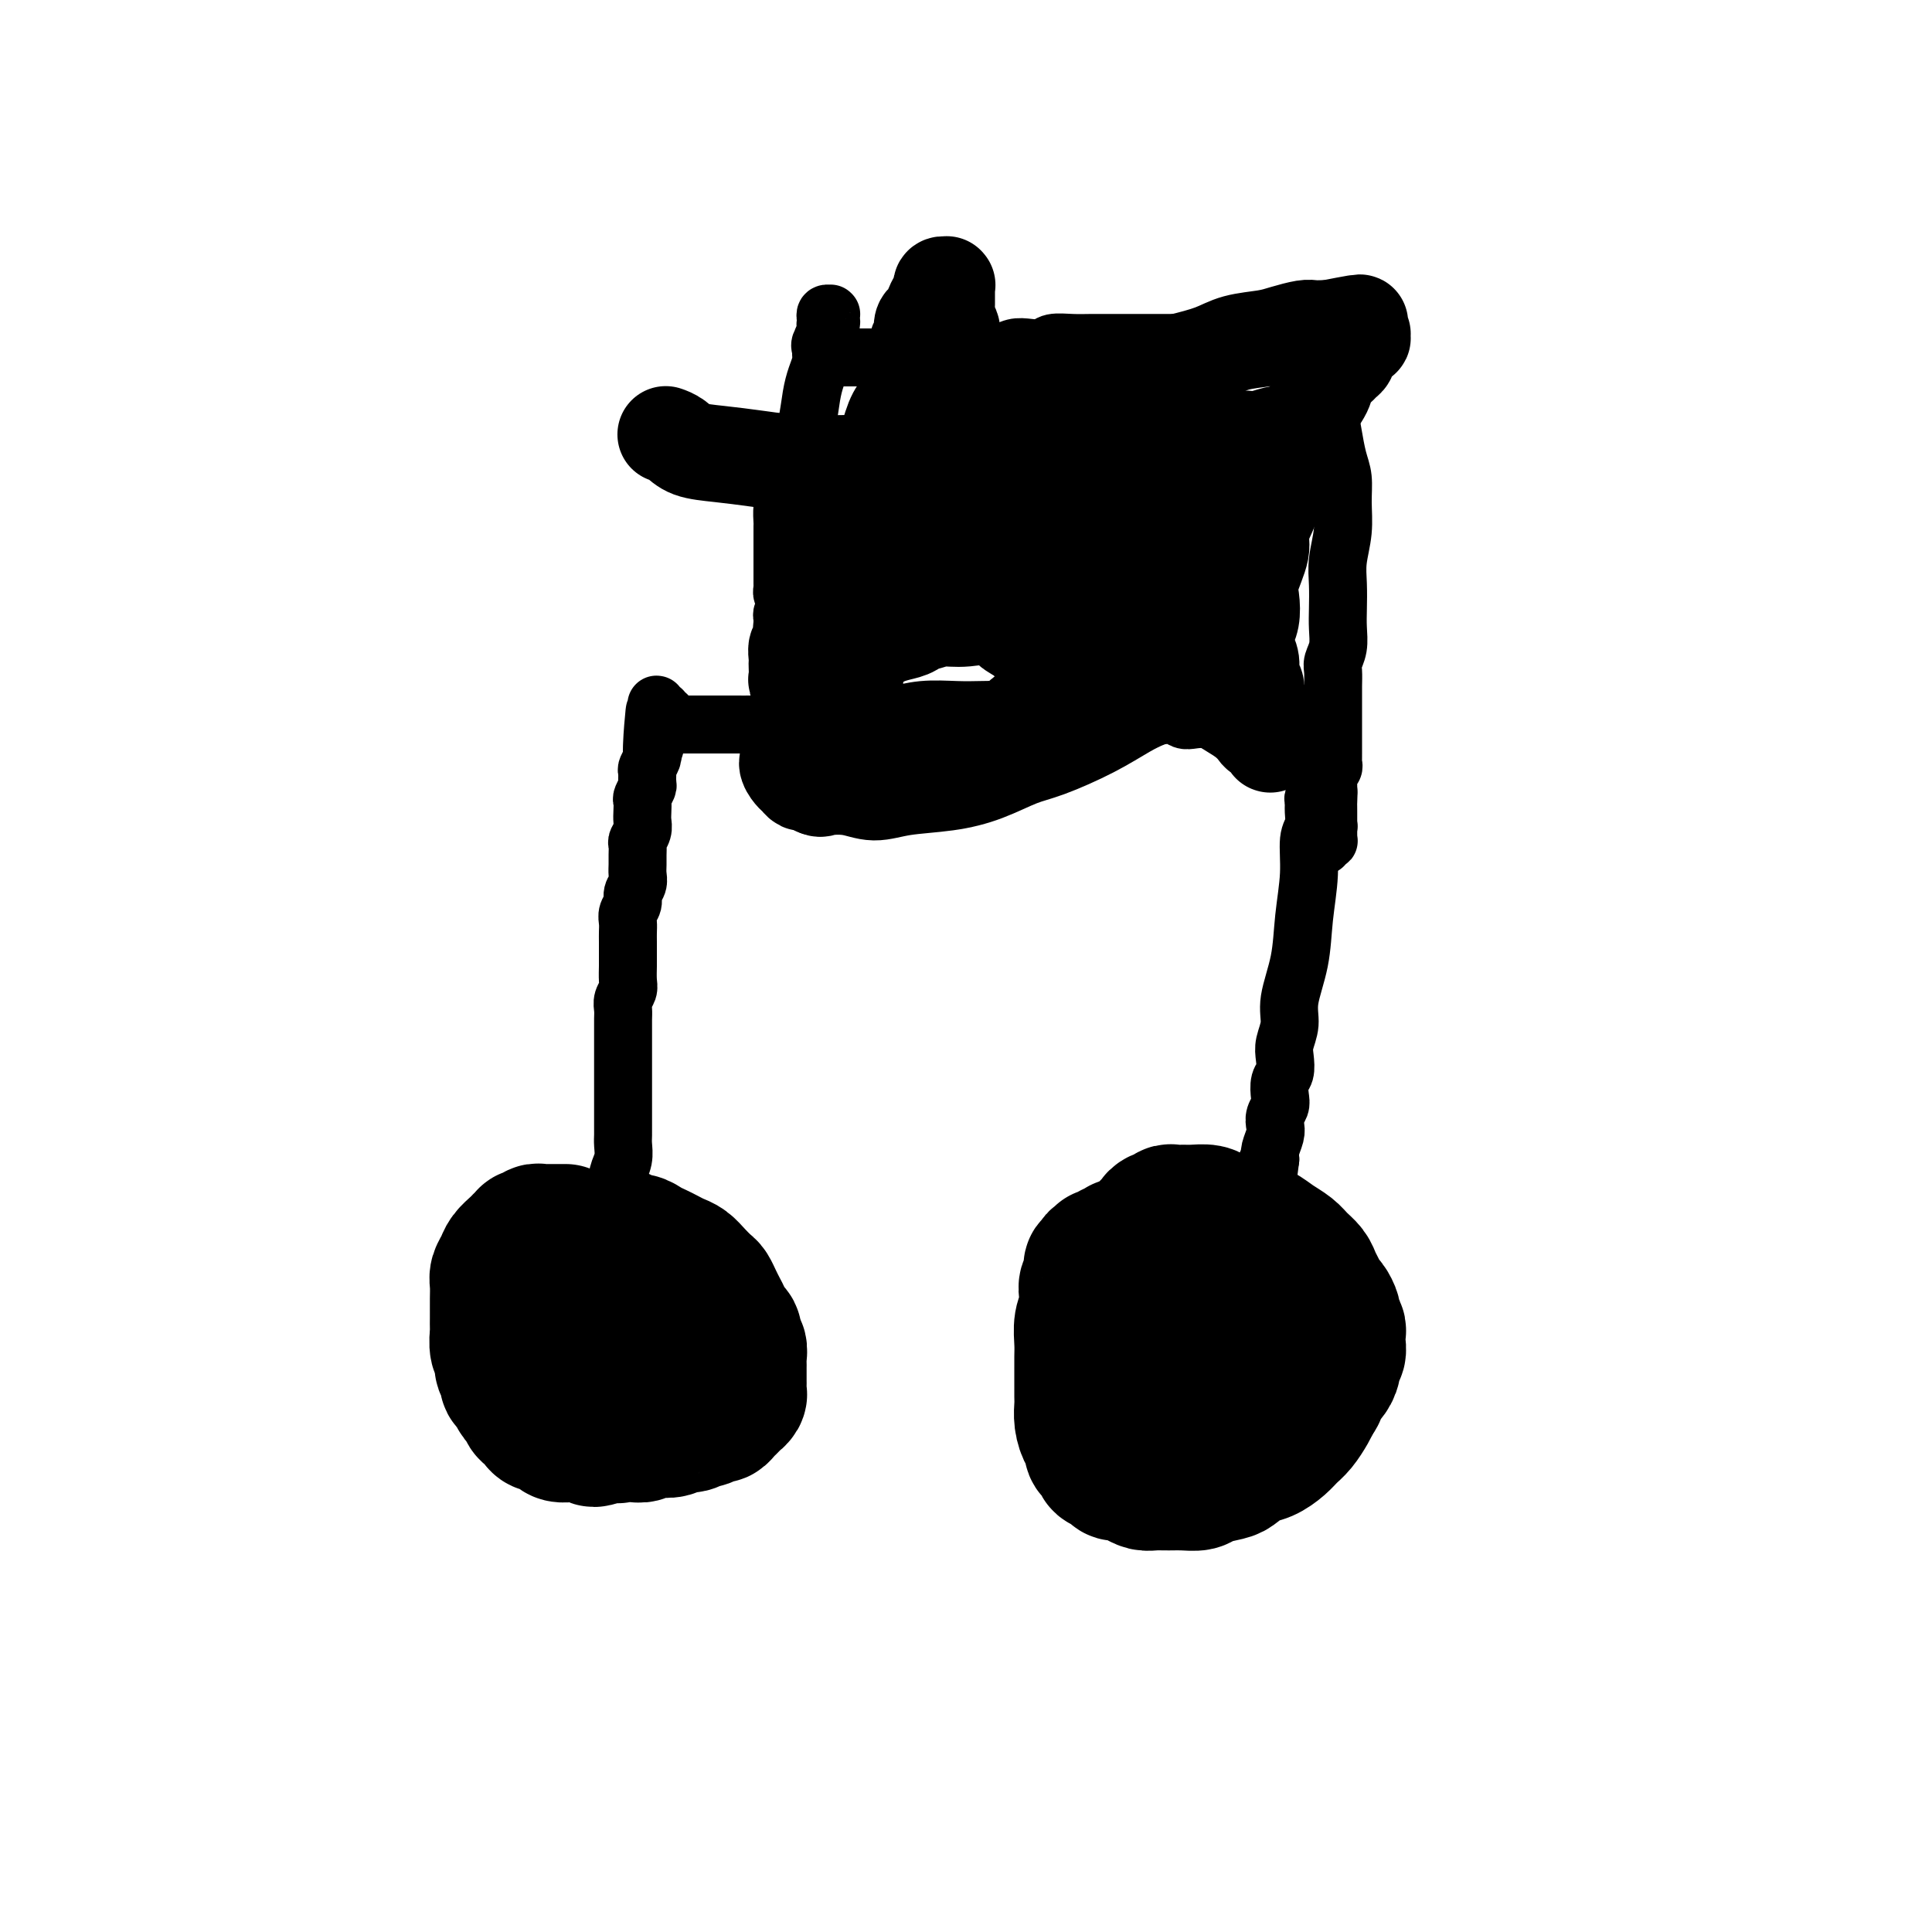 <svg viewBox='0 0 400 400' version='1.1' xmlns='http://www.w3.org/2000/svg' xmlns:xlink='http://www.w3.org/1999/xlink'><g fill='none' stroke='#000000' stroke-width='6' stroke-linecap='round' stroke-linejoin='round'><path d='M104,268c0.008,0.000 0.016,0.000 0,0c-0.016,-0.000 -0.057,-0.000 0,0c0.057,0.000 0.211,0.000 0,0c-0.211,-0.000 -0.788,-0.000 -1,0c-0.212,0.000 -0.061,0.000 0,0c0.061,-0.000 0.030,-0.000 0,0c-0.030,0.000 -0.061,0.000 0,0c0.061,-0.000 0.212,-0.000 0,0c-0.212,0.000 -0.788,0.000 -1,0c-0.212,-0.000 -0.061,-0.000 0,0c0.061,0.000 0.030,0.000 0,0c-0.030,-0.000 -0.061,-0.000 0,0c0.061,0.000 0.212,0.000 0,0c-0.212,-0.000 -0.788,-0.001 -1,0c-0.212,0.001 -0.061,0.004 0,0c0.061,-0.004 0.030,-0.015 0,0c-0.030,0.015 -0.061,0.057 0,0c0.061,-0.057 0.214,-0.212 0,0c-0.214,0.212 -0.793,0.793 -1,1c-0.207,0.207 -0.041,0.041 0,0c0.041,-0.041 -0.041,0.042 0,0c0.041,-0.042 0.207,-0.208 0,0c-0.207,0.208 -0.786,0.792 -1,1c-0.214,0.208 -0.061,0.041 0,0c0.061,-0.041 0.030,0.046 0,0c-0.030,-0.046 -0.061,-0.224 0,0c0.061,0.224 0.212,0.848 0,1c-0.212,0.152 -0.789,-0.170 -1,0c-0.211,0.170 -0.057,0.833 0,1c0.057,0.167 0.015,-0.162 0,0c-0.015,0.162 -0.004,0.816 0,1c0.004,0.184 0.000,-0.102 0,0c-0.000,0.102 0.003,0.593 0,1c-0.003,0.407 -0.012,0.732 0,1c0.012,0.268 0.043,0.481 0,1c-0.043,0.519 -0.162,1.345 0,2c0.162,0.655 0.606,1.138 1,2c0.394,0.862 0.740,2.103 1,3c0.260,0.897 0.436,1.449 1,2c0.564,0.551 1.516,1.102 2,2c0.484,0.898 0.500,2.142 1,3c0.500,0.858 1.485,1.329 2,2c0.515,0.671 0.561,1.542 1,2c0.439,0.458 1.272,0.504 2,1c0.728,0.496 1.349,1.442 2,2c0.651,0.558 1.330,0.728 2,1c0.670,0.272 1.331,0.646 2,1c0.669,0.354 1.345,0.687 2,1c0.655,0.313 1.289,0.606 2,1c0.711,0.394 1.500,0.890 2,1c0.500,0.110 0.710,-0.167 1,0c0.290,0.167 0.659,0.777 1,1c0.341,0.223 0.655,0.060 1,0c0.345,-0.060 0.722,-0.016 1,0c0.278,0.016 0.456,0.004 1,0c0.544,-0.004 1.455,-0.001 2,0c0.545,0.001 0.724,0.000 1,0c0.276,-0.000 0.650,-0.000 1,0c0.350,0.000 0.675,0.000 1,0'/><path d='M131,303c1.974,0.065 0.910,-0.771 1,-1c0.090,-0.229 1.333,0.150 2,0c0.667,-0.150 0.756,-0.827 1,-1c0.244,-0.173 0.643,0.160 1,0c0.357,-0.160 0.672,-0.812 1,-1c0.328,-0.188 0.669,0.089 1,0c0.331,-0.089 0.652,-0.545 1,-1c0.348,-0.455 0.723,-0.909 1,-1c0.277,-0.091 0.456,0.182 1,0c0.544,-0.182 1.451,-0.819 2,-1c0.549,-0.181 0.738,0.092 1,0c0.262,-0.092 0.596,-0.551 1,-1c0.404,-0.449 0.878,-0.890 1,-1c0.122,-0.110 -0.107,0.111 0,0c0.107,-0.111 0.551,-0.556 1,-1c0.449,-0.444 0.904,-0.889 1,-1c0.096,-0.111 -0.166,0.111 0,0c0.166,-0.111 0.762,-0.556 1,-1c0.238,-0.444 0.120,-0.889 0,-1c-0.120,-0.111 -0.242,0.111 0,0c0.242,-0.111 0.850,-0.554 1,-1c0.150,-0.446 -0.156,-0.894 0,-1c0.156,-0.106 0.774,0.130 1,0c0.226,-0.130 0.060,-0.627 0,-1c-0.060,-0.373 -0.012,-0.621 0,-1c0.012,-0.379 -0.011,-0.890 0,-1c0.011,-0.110 0.055,0.180 0,0c-0.055,-0.180 -0.211,-0.832 0,-1c0.211,-0.168 0.789,0.147 1,0c0.211,-0.147 0.057,-0.757 0,-1c-0.057,-0.243 -0.015,-0.120 0,0c0.015,0.120 0.004,0.238 0,0c-0.004,-0.238 -0.001,-0.833 0,-1c0.001,-0.167 0.000,0.095 0,0c-0.000,-0.095 0.000,-0.546 0,-1c-0.000,-0.454 -0.000,-0.910 0,-1c0.000,-0.090 0.001,0.187 0,0c-0.001,-0.187 -0.004,-0.839 0,-1c0.004,-0.161 0.015,0.168 0,0c-0.015,-0.168 -0.057,-0.833 0,-1c0.057,-0.167 0.212,0.162 0,0c-0.212,-0.162 -0.792,-0.817 -1,-1c-0.208,-0.183 -0.046,0.106 0,0c0.046,-0.106 -0.026,-0.606 0,-1c0.026,-0.394 0.148,-0.683 0,-1c-0.148,-0.317 -0.565,-0.663 -1,-1c-0.435,-0.337 -0.886,-0.664 -1,-1c-0.114,-0.336 0.109,-0.682 0,-1c-0.109,-0.318 -0.551,-0.607 -1,-1c-0.449,-0.393 -0.905,-0.890 -1,-1c-0.095,-0.110 0.172,0.168 0,0c-0.172,-0.168 -0.782,-0.781 -1,-1c-0.218,-0.219 -0.044,-0.044 0,0c0.044,0.044 -0.044,-0.044 0,0c0.044,0.044 0.218,0.218 0,0c-0.218,-0.218 -0.828,-0.828 -1,-1c-0.172,-0.172 0.095,0.095 0,0c-0.095,-0.095 -0.551,-0.551 -1,-1c-0.449,-0.449 -0.890,-0.890 -1,-1c-0.110,-0.110 0.111,0.111 0,0c-0.111,-0.111 -0.556,-0.556 -1,-1'/><path d='M142,266c-1.399,-1.388 -0.896,-0.358 -1,0c-0.104,0.358 -0.815,0.043 -1,0c-0.185,-0.043 0.158,0.186 0,0c-0.158,-0.186 -0.816,-0.786 -1,-1c-0.184,-0.214 0.105,-0.043 0,0c-0.105,0.043 -0.606,-0.041 -1,0c-0.394,0.041 -0.683,0.208 -1,0c-0.317,-0.208 -0.663,-0.792 -1,-1c-0.337,-0.208 -0.664,-0.042 -1,0c-0.336,0.042 -0.681,-0.041 -1,0c-0.319,0.041 -0.611,0.207 -1,0c-0.389,-0.207 -0.874,-0.788 -1,-1c-0.126,-0.212 0.107,-0.057 0,0c-0.107,0.057 -0.553,0.015 -1,0c-0.447,-0.015 -0.893,-0.004 -1,0c-0.107,0.004 0.126,0.001 0,0c-0.126,-0.001 -0.611,-0.000 -1,0c-0.389,0.000 -0.680,0.000 -1,0c-0.320,-0.000 -0.667,-0.001 -1,0c-0.333,0.001 -0.653,0.004 -1,0c-0.347,-0.004 -0.722,-0.015 -1,0c-0.278,0.015 -0.459,0.057 -1,0c-0.541,-0.057 -1.440,-0.211 -2,0c-0.560,0.211 -0.780,0.789 -1,1c-0.220,0.211 -0.440,0.057 -1,0c-0.560,-0.057 -1.459,-0.016 -2,0c-0.541,0.016 -0.722,0.008 -1,0c-0.278,-0.008 -0.652,-0.016 -1,0c-0.348,0.016 -0.670,0.057 -1,0c-0.330,-0.057 -0.667,-0.211 -1,0c-0.333,0.211 -0.663,0.789 -1,1c-0.337,0.211 -0.683,0.057 -1,0c-0.317,-0.057 -0.606,-0.015 -1,0c-0.394,0.015 -0.894,0.003 -1,0c-0.106,-0.003 0.183,0.003 0,0c-0.183,-0.003 -0.838,-0.015 -1,0c-0.162,0.015 0.168,0.057 0,0c-0.168,-0.057 -0.833,-0.211 -1,0c-0.167,0.211 0.166,0.789 0,1c-0.166,0.211 -0.829,0.057 -1,0c-0.171,-0.057 0.151,-0.015 0,0c-0.151,0.015 -0.776,0.004 -1,0c-0.224,-0.004 -0.046,-0.002 0,0c0.046,0.002 -0.040,0.004 0,0c0.040,-0.004 0.207,-0.015 0,0c-0.207,0.015 -0.788,0.057 -1,0c-0.212,-0.057 -0.057,-0.211 0,0c0.057,0.211 0.015,0.789 0,1c-0.015,0.211 -0.004,0.057 0,0c0.004,-0.057 0.001,-0.015 0,0c-0.001,0.015 0.001,0.004 0,0c-0.001,-0.004 -0.004,-0.001 0,0c0.004,0.001 0.015,0.000 0,0c-0.015,-0.000 -0.057,-0.000 0,0c0.057,0.000 0.211,0.000 0,0c-0.211,-0.000 -0.789,-0.000 -1,0c-0.211,0.000 -0.057,0.000 0,0c0.057,-0.000 0.016,-0.000 0,0c-0.016,0.000 -0.008,0.000 0,0'/><path d='M104,267c-3.095,0.619 -0.833,0.167 0,0c0.833,-0.167 0.238,-0.048 0,0c-0.238,0.048 -0.119,0.024 0,0'/></g>
<g fill='none' stroke='#000000' stroke-width='28' stroke-linecap='round' stroke-linejoin='round'><path d='M120,279c0.008,0.000 0.015,0.000 0,0c-0.015,-0.000 -0.053,-0.000 0,0c0.053,0.000 0.197,0.000 0,0c-0.197,-0.000 -0.733,-0.000 -1,0c-0.267,0.000 -0.264,0.000 0,0c0.264,-0.000 0.787,-0.000 1,0c0.213,0.000 0.114,0.000 0,0c-0.114,-0.000 -0.242,-0.000 0,0c0.242,0.000 0.854,0.000 1,0c0.146,-0.000 -0.173,-0.000 0,0c0.173,0.000 0.837,0.000 1,0c0.163,-0.000 -0.175,-0.000 0,0c0.175,0.000 0.862,0.000 1,0c0.138,-0.000 -0.273,-0.001 0,0c0.273,0.001 1.231,0.004 2,0c0.769,-0.004 1.348,-0.015 2,0c0.652,0.015 1.378,0.057 2,0c0.622,-0.057 1.140,-0.211 2,0c0.860,0.211 2.062,0.789 3,1c0.938,0.211 1.613,0.057 2,0c0.387,-0.057 0.486,-0.015 1,0c0.514,0.015 1.443,0.004 2,0c0.557,-0.004 0.741,-0.001 1,0c0.259,0.001 0.591,0.000 1,0c0.409,-0.000 0.893,-0.000 1,0c0.107,0.000 -0.164,0.000 0,0c0.164,-0.000 0.762,0.000 1,0c0.238,-0.000 0.117,-0.000 0,0c-0.117,0.000 -0.231,0.001 0,0c0.231,-0.001 0.806,-0.003 1,0c0.194,0.003 0.008,0.011 0,0c-0.008,-0.011 0.163,-0.040 0,0c-0.163,0.040 -0.659,0.150 -1,0c-0.341,-0.150 -0.525,-0.561 -1,-1c-0.475,-0.439 -1.240,-0.906 -2,-1c-0.760,-0.094 -1.516,0.185 -2,0c-0.484,-0.185 -0.696,-0.833 -1,-1c-0.304,-0.167 -0.700,0.149 -1,0c-0.300,-0.149 -0.503,-0.762 -1,-1c-0.497,-0.238 -1.288,-0.103 -2,0c-0.712,0.103 -1.346,0.172 -2,0c-0.654,-0.172 -1.327,-0.586 -2,-1'/><path d='M129,275c-2.462,-0.790 -1.618,-0.265 -2,0c-0.382,0.265 -1.989,0.271 -3,0c-1.011,-0.271 -1.427,-0.818 -2,-1c-0.573,-0.182 -1.304,0.003 -2,0c-0.696,-0.003 -1.356,-0.193 -2,0c-0.644,0.193 -1.273,0.770 -2,1c-0.727,0.230 -1.554,0.113 -2,0c-0.446,-0.113 -0.511,-0.224 -1,0c-0.489,0.224 -1.403,0.782 -2,1c-0.597,0.218 -0.878,0.097 -1,0c-0.122,-0.097 -0.086,-0.169 0,0c0.086,0.169 0.223,0.580 0,1c-0.223,0.420 -0.807,0.849 -1,1c-0.193,0.151 0.004,0.026 0,0c-0.004,-0.026 -0.208,0.049 0,0c0.208,-0.049 0.828,-0.220 1,0c0.172,0.220 -0.104,0.833 0,1c0.104,0.167 0.589,-0.110 1,0c0.411,0.110 0.747,0.607 1,1c0.253,0.393 0.424,0.683 1,1c0.576,0.317 1.558,0.662 2,1c0.442,0.338 0.345,0.669 1,1c0.655,0.331 2.062,0.662 3,1c0.938,0.338 1.407,0.683 2,1c0.593,0.317 1.309,0.607 2,1c0.691,0.393 1.355,0.890 2,1c0.645,0.110 1.271,-0.167 2,0c0.729,0.167 1.561,0.776 2,1c0.439,0.224 0.484,0.061 1,0c0.516,-0.061 1.504,-0.020 2,0c0.496,0.020 0.500,0.021 1,0c0.500,-0.021 1.497,-0.062 2,0c0.503,0.062 0.512,0.228 1,0c0.488,-0.228 1.455,-0.849 2,-1c0.545,-0.151 0.669,0.170 1,0c0.331,-0.170 0.870,-0.829 1,-1c0.130,-0.171 -0.147,0.147 0,0c0.147,-0.147 0.719,-0.760 1,-1c0.281,-0.240 0.272,-0.106 0,0c-0.272,0.106 -0.808,0.183 -1,0c-0.192,-0.183 -0.041,-0.625 0,-1c0.041,-0.375 -0.027,-0.681 0,-1c0.027,-0.319 0.149,-0.649 0,-1c-0.149,-0.351 -0.568,-0.723 -1,-1c-0.432,-0.277 -0.878,-0.459 -1,-1c-0.122,-0.541 0.081,-1.439 0,-2c-0.081,-0.561 -0.444,-0.784 -1,-1c-0.556,-0.216 -1.305,-0.426 -2,-1c-0.695,-0.574 -1.337,-1.512 -2,-2c-0.663,-0.488 -1.346,-0.527 -2,-1c-0.654,-0.473 -1.277,-1.380 -2,-2c-0.723,-0.620 -1.545,-0.955 -2,-1c-0.455,-0.045 -0.541,0.198 -1,0c-0.459,-0.198 -1.289,-0.838 -2,-1c-0.711,-0.162 -1.304,0.153 -2,0c-0.696,-0.153 -1.496,-0.774 -2,-1c-0.504,-0.226 -0.712,-0.058 -1,0c-0.288,0.058 -0.654,0.005 -1,0c-0.346,-0.005 -0.670,0.037 -1,0c-0.330,-0.037 -0.666,-0.153 -1,0c-0.334,0.153 -0.667,0.577 -1,1'/><path d='M115,269c-2.327,-0.293 -1.145,-0.027 -1,0c0.145,0.027 -0.746,-0.185 -1,0c-0.254,0.185 0.128,0.768 0,1c-0.128,0.232 -0.765,0.114 -1,0c-0.235,-0.114 -0.068,-0.224 0,0c0.068,0.224 0.036,0.782 0,1c-0.036,0.218 -0.076,0.096 0,0c0.076,-0.096 0.268,-0.166 0,0c-0.268,0.166 -0.996,0.569 -1,1c-0.004,0.431 0.716,0.889 1,1c0.284,0.111 0.131,-0.125 0,0c-0.131,0.125 -0.241,0.610 0,1c0.241,0.390 0.834,0.684 1,1c0.166,0.316 -0.095,0.652 0,1c0.095,0.348 0.548,0.706 1,1c0.452,0.294 0.905,0.522 1,1c0.095,0.478 -0.167,1.206 0,2c0.167,0.794 0.762,1.656 1,2c0.238,0.344 0.119,0.172 0,0'/><path d='M232,258c0.001,-0.008 0.001,-0.016 0,0c-0.001,0.016 -0.004,0.057 0,0c0.004,-0.057 0.016,-0.211 0,0c-0.016,0.211 -0.061,0.789 0,1c0.061,0.211 0.226,0.057 0,0c-0.226,-0.057 -0.844,-0.016 -1,0c-0.156,0.016 0.150,0.008 0,0c-0.150,-0.008 -0.757,-0.016 -1,0c-0.243,0.016 -0.121,0.057 0,0c0.121,-0.057 0.243,-0.211 0,0c-0.243,0.211 -0.850,0.788 -1,1c-0.150,0.212 0.157,0.061 0,0c-0.157,-0.061 -0.778,-0.030 -1,0c-0.222,0.030 -0.046,0.060 0,0c0.046,-0.060 -0.039,-0.208 0,0c0.039,0.208 0.203,0.773 0,1c-0.203,0.227 -0.772,0.116 -1,0c-0.228,-0.116 -0.113,-0.237 0,0c0.113,0.237 0.226,0.833 0,1c-0.226,0.167 -0.792,-0.096 -1,0c-0.208,0.096 -0.060,0.550 0,1c0.060,0.450 0.030,0.896 0,1c-0.030,0.104 -0.060,-0.135 0,0c0.060,0.135 0.208,0.643 0,1c-0.208,0.357 -0.774,0.564 -1,1c-0.226,0.436 -0.113,1.102 0,2c0.113,0.898 0.226,2.028 0,3c-0.226,0.972 -0.793,1.787 -1,3c-0.207,1.213 -0.055,2.824 0,4c0.055,1.176 0.014,1.917 0,3c-0.014,1.083 -0.001,2.507 0,4c0.001,1.493 -0.010,3.053 0,4c0.010,0.947 0.040,1.280 0,2c-0.040,0.720 -0.152,1.828 0,3c0.152,1.172 0.567,2.408 1,3c0.433,0.592 0.885,0.540 1,1c0.115,0.460 -0.106,1.432 0,2c0.106,0.568 0.538,0.730 1,1c0.462,0.270 0.953,0.646 1,1c0.047,0.354 -0.349,0.686 0,1c0.349,0.314 1.445,0.610 2,1c0.555,0.390 0.571,0.875 1,1c0.429,0.125 1.273,-0.110 2,0c0.727,0.110 1.338,0.565 2,1c0.662,0.435 1.375,0.849 2,1c0.625,0.151 1.162,0.037 2,0c0.838,-0.037 1.975,0.001 3,0c1.025,-0.001 1.936,-0.041 3,0c1.064,0.041 2.280,0.162 3,0c0.720,-0.162 0.944,-0.606 2,-1c1.056,-0.394 2.944,-0.738 4,-1c1.056,-0.262 1.280,-0.440 2,-1c0.720,-0.560 1.936,-1.500 3,-2c1.064,-0.500 1.976,-0.560 3,-1c1.024,-0.440 2.158,-1.259 3,-2c0.842,-0.741 1.391,-1.405 2,-2c0.609,-0.595 1.279,-1.122 2,-2c0.721,-0.878 1.492,-2.108 2,-3c0.508,-0.892 0.754,-1.446 1,-2'/><path d='M272,290c1.260,-1.734 0.911,-1.568 1,-2c0.089,-0.432 0.616,-1.463 1,-2c0.384,-0.537 0.625,-0.580 1,-1c0.375,-0.420 0.885,-1.216 1,-2c0.115,-0.784 -0.164,-1.557 0,-2c0.164,-0.443 0.772,-0.557 1,-1c0.228,-0.443 0.076,-1.217 0,-2c-0.076,-0.783 -0.076,-1.576 0,-2c0.076,-0.424 0.228,-0.480 0,-1c-0.228,-0.520 -0.834,-1.504 -1,-2c-0.166,-0.496 0.110,-0.503 0,-1c-0.110,-0.497 -0.606,-1.484 -1,-2c-0.394,-0.516 -0.686,-0.561 -1,-1c-0.314,-0.439 -0.650,-1.272 -1,-2c-0.350,-0.728 -0.716,-1.349 -1,-2c-0.284,-0.651 -0.488,-1.330 -1,-2c-0.512,-0.670 -1.333,-1.331 -2,-2c-0.667,-0.669 -1.178,-1.345 -2,-2c-0.822,-0.655 -1.953,-1.289 -3,-2c-1.047,-0.711 -2.009,-1.501 -3,-2c-0.991,-0.499 -2.013,-0.708 -3,-1c-0.987,-0.292 -1.941,-0.667 -3,-1c-1.059,-0.333 -2.224,-0.625 -3,-1c-0.776,-0.375 -1.164,-0.834 -2,-1c-0.836,-0.166 -2.122,-0.041 -3,0c-0.878,0.041 -1.348,-0.004 -2,0c-0.652,0.004 -1.485,0.056 -2,0c-0.515,-0.056 -0.711,-0.221 -1,0c-0.289,0.221 -0.670,0.829 -1,1c-0.330,0.171 -0.611,-0.095 -1,0c-0.389,0.095 -0.888,0.551 -1,1c-0.112,0.449 0.162,0.890 0,1c-0.162,0.110 -0.761,-0.112 -1,0c-0.239,0.112 -0.118,0.559 0,1c0.118,0.441 0.231,0.875 0,1c-0.231,0.125 -0.808,-0.060 -1,0c-0.192,0.060 -0.000,0.367 0,1c0.000,0.633 -0.192,1.594 0,2c0.192,0.406 0.768,0.258 1,1c0.232,0.742 0.119,2.376 0,4c-0.119,1.624 -0.243,3.240 0,5c0.243,1.760 0.854,3.665 1,5c0.146,1.335 -0.172,2.101 0,3c0.172,0.899 0.833,1.931 1,3c0.167,1.069 -0.162,2.174 0,3c0.162,0.826 0.813,1.372 1,2c0.187,0.628 -0.089,1.338 0,2c0.089,0.662 0.545,1.278 1,2c0.455,0.722 0.911,1.552 1,2c0.089,0.448 -0.187,0.515 0,1c0.187,0.485 0.839,1.388 1,2c0.161,0.612 -0.167,0.935 0,1c0.167,0.065 0.829,-0.126 1,0c0.171,0.126 -0.150,0.570 0,1c0.150,0.430 0.772,0.847 1,1c0.228,0.153 0.061,0.041 0,0c-0.061,-0.041 -0.016,-0.011 0,0c0.016,0.011 0.005,0.003 0,0c-0.005,-0.003 -0.002,-0.002 0,0'/><path d='M251,278c0.000,-0.000 0.000,-0.000 0,0c-0.000,0.000 -0.000,0.000 0,0c0.000,-0.000 0.000,-0.000 0,0c-0.000,0.000 -0.001,0.000 0,0c0.001,-0.000 0.004,-0.001 0,0c-0.004,0.001 -0.015,0.004 0,0c0.015,-0.004 0.055,-0.015 0,0c-0.055,0.015 -0.207,0.055 0,0c0.207,-0.055 0.772,-0.207 1,0c0.228,0.207 0.118,0.772 0,1c-0.118,0.228 -0.243,0.117 0,0c0.243,-0.117 0.854,-0.241 1,0c0.146,0.241 -0.172,0.848 0,1c0.172,0.152 0.833,-0.151 1,0c0.167,0.151 -0.162,0.758 0,1c0.162,0.242 0.813,0.121 1,0c0.187,-0.121 -0.091,-0.242 0,0c0.091,0.242 0.549,0.849 1,1c0.451,0.151 0.894,-0.152 1,0c0.106,0.152 -0.126,0.758 0,1c0.126,0.242 0.610,0.118 1,0c0.390,-0.118 0.685,-0.232 1,0c0.315,0.232 0.650,0.810 1,1c0.350,0.190 0.713,-0.009 1,0c0.287,0.009 0.496,0.224 1,0c0.504,-0.224 1.302,-0.889 2,-1c0.698,-0.111 1.297,0.333 2,0c0.703,-0.333 1.509,-1.441 2,-2c0.491,-0.559 0.668,-0.568 1,-1c0.332,-0.432 0.821,-1.285 1,-2c0.179,-0.715 0.049,-1.291 0,-2c-0.049,-0.709 -0.016,-1.552 0,-2c0.016,-0.448 0.015,-0.502 0,-1c-0.015,-0.498 -0.046,-1.440 0,-2c0.046,-0.560 0.167,-0.738 0,-1c-0.167,-0.262 -0.622,-0.607 -1,-1c-0.378,-0.393 -0.678,-0.833 -1,-1c-0.322,-0.167 -0.665,-0.060 -1,0c-0.335,0.060 -0.664,0.073 -1,0c-0.336,-0.073 -0.681,-0.230 -1,0c-0.319,0.230 -0.611,0.849 -1,1c-0.389,0.151 -0.875,-0.167 -1,0c-0.125,0.167 0.110,0.818 0,1c-0.110,0.182 -0.565,-0.105 -1,0c-0.435,0.105 -0.849,0.602 -1,1c-0.151,0.398 -0.041,0.698 0,1c0.041,0.302 0.011,0.607 0,1c-0.011,0.393 -0.002,0.875 0,1c0.002,0.125 -0.003,-0.107 0,0c0.003,0.107 0.015,0.554 0,1c-0.015,0.446 -0.057,0.890 0,1c0.057,0.110 0.211,-0.114 0,0c-0.211,0.114 -0.789,0.567 -1,1c-0.211,0.433 -0.057,0.847 0,1c0.057,0.153 0.016,0.044 0,0c-0.016,-0.044 -0.008,-0.022 0,0'/><path d='M260,278c-0.154,0.944 -0.040,0.306 0,0c0.040,-0.306 0.007,-0.278 0,0c-0.007,0.278 0.012,0.807 0,1c-0.012,0.193 -0.055,0.052 0,0c0.055,-0.052 0.207,-0.014 0,0c-0.207,0.014 -0.773,0.004 -1,0c-0.227,-0.004 -0.113,-0.002 0,0'/><path d='M117,255c-0.000,0.000 -0.000,0.000 0,0c0.000,-0.000 0.001,-0.000 0,0c-0.001,0.000 -0.004,0.000 0,0c0.004,-0.000 0.015,-0.000 0,0c-0.015,0.000 -0.056,0.000 0,0c0.056,-0.000 0.207,-0.000 0,0c-0.207,0.000 -0.774,0.000 -1,0c-0.226,-0.000 -0.112,-0.000 0,0c0.112,0.000 0.222,0.000 0,0c-0.222,-0.000 -0.777,-0.000 -1,0c-0.223,0.000 -0.115,0.000 0,0c0.115,-0.000 0.237,-0.000 0,0c-0.237,0.000 -0.833,0.000 -1,0c-0.167,-0.000 0.095,-0.001 0,0c-0.095,0.001 -0.547,0.004 -1,0c-0.453,-0.004 -0.909,-0.015 -1,0c-0.091,0.015 0.182,0.057 0,0c-0.182,-0.057 -0.818,-0.212 -1,0c-0.182,0.212 0.091,0.793 0,1c-0.091,0.207 -0.546,0.041 -1,0c-0.454,-0.041 -0.908,0.044 -1,0c-0.092,-0.044 0.179,-0.216 0,0c-0.179,0.216 -0.807,0.820 -1,1c-0.193,0.180 0.050,-0.065 0,0c-0.050,0.065 -0.392,0.439 -1,1c-0.608,0.561 -1.484,1.309 -2,2c-0.516,0.691 -0.674,1.326 -1,2c-0.326,0.674 -0.819,1.388 -1,2c-0.181,0.612 -0.048,1.124 0,2c0.048,0.876 0.013,2.117 0,3c-0.013,0.883 -0.005,1.409 0,2c0.005,0.591 0.005,1.246 0,2c-0.005,0.754 -0.017,1.607 0,2c0.017,0.393 0.061,0.328 0,1c-0.061,0.672 -0.227,2.082 0,3c0.227,0.918 0.848,1.344 1,2c0.152,0.656 -0.167,1.541 0,2c0.167,0.459 0.818,0.490 1,1c0.182,0.510 -0.105,1.499 0,2c0.105,0.501 0.602,0.516 1,1c0.398,0.484 0.698,1.439 1,2c0.302,0.561 0.606,0.727 1,1c0.394,0.273 0.878,0.651 1,1c0.122,0.349 -0.118,0.667 0,1c0.118,0.333 0.595,0.680 1,1c0.405,0.320 0.737,0.611 1,1c0.263,0.389 0.456,0.875 1,1c0.544,0.125 1.440,-0.110 2,0c0.560,0.110 0.784,0.566 1,1c0.216,0.434 0.425,0.847 1,1c0.575,0.153 1.515,0.046 2,0c0.485,-0.046 0.515,-0.030 1,0c0.485,0.030 1.426,0.074 2,0c0.574,-0.074 0.783,-0.267 1,0c0.217,0.267 0.443,0.995 1,1c0.557,0.005 1.445,-0.713 2,-1c0.555,-0.287 0.778,-0.144 1,0'/><path d='M126,297c2.737,0.463 2.081,0.120 2,0c-0.081,-0.120 0.414,-0.018 1,0c0.586,0.018 1.263,-0.047 2,0c0.737,0.047 1.534,0.205 2,0c0.466,-0.205 0.600,-0.772 1,-1c0.400,-0.228 1.067,-0.118 2,0c0.933,0.118 2.133,0.243 3,0c0.867,-0.243 1.402,-0.854 2,-1c0.598,-0.146 1.259,0.172 2,0c0.741,-0.172 1.560,-0.834 2,-1c0.440,-0.166 0.499,0.163 1,0c0.501,-0.163 1.445,-0.818 2,-1c0.555,-0.182 0.722,0.110 1,0c0.278,-0.110 0.667,-0.621 1,-1c0.333,-0.379 0.611,-0.626 1,-1c0.389,-0.374 0.889,-0.874 1,-1c0.111,-0.126 -0.166,0.121 0,0c0.166,-0.121 0.777,-0.610 1,-1c0.223,-0.390 0.060,-0.682 0,-1c-0.060,-0.318 -0.016,-0.662 0,-1c0.016,-0.338 0.004,-0.668 0,-1c-0.004,-0.332 -0.001,-0.665 0,-1c0.001,-0.335 0.001,-0.671 0,-1c-0.001,-0.329 -0.004,-0.650 0,-1c0.004,-0.350 0.016,-0.728 0,-1c-0.016,-0.272 -0.060,-0.439 0,-1c0.060,-0.561 0.223,-1.515 0,-2c-0.223,-0.485 -0.833,-0.500 -1,-1c-0.167,-0.500 0.110,-1.485 0,-2c-0.110,-0.515 -0.607,-0.562 -1,-1c-0.393,-0.438 -0.682,-1.268 -1,-2c-0.318,-0.732 -0.666,-1.365 -1,-2c-0.334,-0.635 -0.656,-1.273 -1,-2c-0.344,-0.727 -0.711,-1.543 -1,-2c-0.289,-0.457 -0.500,-0.556 -1,-1c-0.500,-0.444 -1.289,-1.232 -2,-2c-0.711,-0.768 -1.345,-1.515 -2,-2c-0.655,-0.485 -1.330,-0.708 -2,-1c-0.670,-0.292 -1.335,-0.651 -2,-1c-0.665,-0.349 -1.330,-0.686 -2,-1c-0.670,-0.314 -1.345,-0.606 -2,-1c-0.655,-0.394 -1.289,-0.890 -2,-1c-0.711,-0.110 -1.500,0.167 -2,0c-0.500,-0.167 -0.712,-0.777 -1,-1c-0.288,-0.223 -0.650,-0.060 -1,0c-0.350,0.060 -0.686,0.016 -1,0c-0.314,-0.016 -0.605,-0.005 -1,0c-0.395,0.005 -0.895,0.005 -1,0c-0.105,-0.005 0.183,-0.016 0,0c-0.183,0.016 -0.837,0.057 -1,0c-0.163,-0.057 0.166,-0.212 0,0c-0.166,0.212 -0.828,0.792 -1,1c-0.172,0.208 0.146,0.046 0,0c-0.146,-0.046 -0.757,0.026 -1,0c-0.243,-0.026 -0.118,-0.151 0,0c0.118,0.151 0.228,0.576 0,1c-0.228,0.424 -0.793,0.846 -1,1c-0.207,0.154 -0.055,0.041 0,0c0.055,-0.041 0.015,-0.011 0,0c-0.015,0.011 -0.004,0.003 0,0c0.004,-0.003 0.002,-0.002 0,0'/><path d='M121,259c-1.155,0.403 -1.041,-0.088 -1,0c0.041,0.088 0.011,0.756 0,1c-0.011,0.244 -0.003,0.065 0,0c0.003,-0.065 0.001,-0.018 0,0c-0.001,0.018 -0.000,0.005 0,0c0.000,-0.005 0.000,-0.001 0,0c-0.000,0.001 -0.000,0.001 0,0'/></g>
<g fill='none' stroke='#000000' stroke-width='12' stroke-linecap='round' stroke-linejoin='round'><path d='M127,250c0.000,-0.414 0.000,-0.828 0,-1c-0.000,-0.172 -0.001,-0.103 0,0c0.001,0.103 0.004,0.239 0,0c-0.004,-0.239 -0.015,-0.852 0,-1c0.015,-0.148 0.057,0.168 0,0c-0.057,-0.168 -0.212,-0.821 0,-1c0.212,-0.179 0.793,0.115 1,0c0.207,-0.115 0.041,-0.639 0,-1c-0.041,-0.361 0.041,-0.558 0,-1c-0.041,-0.442 -0.207,-1.130 0,-2c0.207,-0.870 0.788,-1.924 1,-3c0.212,-1.076 0.057,-2.176 0,-3c-0.057,-0.824 -0.015,-1.372 0,-2c0.015,-0.628 0.004,-1.337 0,-2c-0.004,-0.663 -0.001,-1.281 0,-2c0.001,-0.719 0.000,-1.540 0,-2c-0.000,-0.460 -0.000,-0.560 0,-1c0.000,-0.440 0.000,-1.220 0,-2c-0.000,-0.780 -0.000,-1.560 0,-2c0.000,-0.440 -0.000,-0.541 0,-1c0.000,-0.459 0.000,-1.278 0,-2c-0.000,-0.722 -0.000,-1.348 0,-2c0.000,-0.652 0.000,-1.329 0,-2c-0.000,-0.671 -0.001,-1.334 0,-2c0.001,-0.666 0.004,-1.333 0,-2c-0.004,-0.667 -0.015,-1.332 0,-2c0.015,-0.668 0.057,-1.338 0,-2c-0.057,-0.662 -0.211,-1.317 0,-2c0.211,-0.683 0.789,-1.394 1,-2c0.211,-0.606 0.057,-1.107 0,-2c-0.057,-0.893 -0.015,-2.179 0,-3c0.015,-0.821 0.003,-1.179 0,-2c-0.003,-0.821 0.003,-2.107 0,-3c-0.003,-0.893 -0.016,-1.394 0,-2c0.016,-0.606 0.061,-1.317 0,-2c-0.061,-0.683 -0.226,-1.338 0,-2c0.226,-0.662 0.845,-1.332 1,-2c0.155,-0.668 -0.155,-1.333 0,-2c0.155,-0.667 0.774,-1.334 1,-2c0.226,-0.666 0.060,-1.329 0,-2c-0.060,-0.671 -0.012,-1.348 0,-2c0.012,-0.652 -0.011,-1.277 0,-2c0.011,-0.723 0.055,-1.544 0,-2c-0.055,-0.456 -0.211,-0.546 0,-1c0.211,-0.454 0.787,-1.272 1,-2c0.213,-0.728 0.061,-1.365 0,-2c-0.061,-0.635 -0.030,-1.268 0,-2c0.030,-0.732 0.061,-1.562 0,-2c-0.061,-0.438 -0.214,-0.483 0,-1c0.214,-0.517 0.793,-1.504 1,-2c0.207,-0.496 0.041,-0.500 0,-1c-0.041,-0.500 0.041,-1.496 0,-2c-0.041,-0.504 -0.207,-0.517 0,-1c0.207,-0.483 0.786,-1.438 1,-2c0.214,-0.562 0.061,-0.732 0,-1c-0.061,-0.268 -0.031,-0.634 0,-1'/><path d='M135,155c1.177,-14.875 0.119,-4.563 0,-1c-0.119,3.563 0.700,0.376 1,-1c0.300,-1.376 0.080,-0.942 0,-1c-0.080,-0.058 -0.022,-0.608 0,-1c0.022,-0.392 0.006,-0.626 0,-1c-0.006,-0.374 -0.002,-0.889 0,-1c0.002,-0.111 0.000,0.180 0,0c-0.000,-0.180 -0.000,-0.833 0,-1c0.000,-0.167 0.000,0.152 0,0c-0.000,-0.152 0.000,-0.777 0,-1c-0.000,-0.223 -0.000,-0.046 0,0c0.000,0.046 0.000,-0.040 0,0c-0.000,0.040 -0.001,0.206 0,0c0.001,-0.206 0.004,-0.783 0,-1c-0.004,-0.217 -0.015,-0.073 0,0c0.015,0.073 0.057,0.076 0,0c-0.057,-0.076 -0.211,-0.231 0,0c0.211,0.231 0.789,0.846 1,1c0.211,0.154 0.057,-0.155 0,0c-0.057,0.155 -0.016,0.774 0,1c0.016,0.226 0.008,0.061 0,0c-0.008,-0.061 -0.016,-0.016 0,0c0.016,0.016 0.057,0.003 0,0c-0.057,-0.003 -0.211,0.003 0,0c0.211,-0.003 0.789,-0.015 1,0c0.211,0.015 0.057,0.055 0,0c-0.057,-0.055 -0.015,-0.207 0,0c0.015,0.207 0.004,0.773 0,1c-0.004,0.227 -0.002,0.113 0,0'/><path d='M138,149c0.305,0.465 0.068,0.128 0,0c-0.068,-0.128 0.034,-0.048 0,0c-0.034,0.048 -0.205,0.066 0,0c0.205,-0.066 0.787,-0.214 1,0c0.213,0.214 0.057,0.789 0,1c-0.057,0.211 -0.015,0.056 0,0c0.015,-0.056 0.003,-0.015 0,0c-0.003,0.015 0.003,0.004 0,0c-0.003,-0.004 -0.015,-0.001 0,0c0.015,0.001 0.057,0.000 0,0c-0.057,-0.000 -0.211,-0.000 0,0c0.211,0.000 0.789,0.000 1,0c0.211,-0.000 0.057,-0.000 0,0c-0.057,0.000 -0.016,0.000 0,0c0.016,-0.000 0.008,-0.000 0,0c-0.008,0.000 -0.017,0.000 0,0c0.017,-0.000 0.060,-0.000 0,0c-0.060,0.000 -0.223,-0.000 0,0c0.223,0.000 0.833,0.000 1,0c0.167,-0.000 -0.110,-0.000 0,0c0.110,0.000 0.606,0.000 1,0c0.394,-0.000 0.687,-0.000 1,0c0.313,0.000 0.646,0.000 1,0c0.354,-0.000 0.730,-0.000 1,0c0.270,0.000 0.433,0.000 1,0c0.567,-0.000 1.536,-0.000 2,0c0.464,0.000 0.423,0.001 1,0c0.577,-0.001 1.774,-0.004 3,0c1.226,0.004 2.483,0.016 4,0c1.517,-0.016 3.294,-0.061 5,0c1.706,0.061 3.340,0.228 5,0c1.660,-0.228 3.348,-0.849 5,-1c1.652,-0.151 3.270,0.170 5,0c1.730,-0.170 3.571,-0.830 5,-1c1.429,-0.170 2.444,0.150 4,0c1.556,-0.150 3.651,-0.771 6,-1c2.349,-0.229 4.950,-0.065 7,0c2.050,0.065 3.549,0.030 5,0c1.451,-0.030 2.853,-0.057 4,0c1.147,0.057 2.039,0.197 3,0c0.961,-0.197 1.992,-0.732 3,-1c1.008,-0.268 1.992,-0.268 3,0c1.008,0.268 2.041,0.803 3,1c0.959,0.197 1.846,0.056 3,0c1.154,-0.056 2.577,-0.028 4,0'/><path d='M226,147c13.789,-0.369 4.261,-0.291 3,0c-1.261,0.291 5.744,0.796 9,1c3.256,0.204 2.762,0.106 3,0c0.238,-0.106 1.208,-0.221 2,0c0.792,0.221 1.405,0.777 2,1c0.595,0.223 1.170,0.113 2,0c0.830,-0.113 1.913,-0.227 3,0c1.087,0.227 2.178,0.797 3,1c0.822,0.203 1.376,0.040 2,0c0.624,-0.040 1.319,0.042 2,0c0.681,-0.042 1.348,-0.208 2,0c0.652,0.208 1.288,0.792 2,1c0.712,0.208 1.500,0.042 2,0c0.500,-0.042 0.711,0.042 1,0c0.289,-0.042 0.654,-0.208 1,0c0.346,0.208 0.671,0.792 1,1c0.329,0.208 0.661,0.042 1,0c0.339,-0.042 0.683,0.040 1,0c0.317,-0.040 0.606,-0.203 1,0c0.394,0.203 0.894,0.773 1,1c0.106,0.227 -0.182,0.112 0,0c0.182,-0.112 0.833,-0.223 1,0c0.167,0.223 -0.151,0.778 0,1c0.151,0.222 0.773,0.111 1,0c0.227,-0.111 0.061,-0.222 0,0c-0.061,0.222 -0.016,0.778 0,1c0.016,0.222 0.004,0.111 0,0c-0.004,-0.111 -0.001,-0.222 0,0c0.001,0.222 0.000,0.777 0,1c-0.000,0.223 0.000,0.115 0,0c-0.000,-0.115 -0.001,-0.238 0,0c0.001,0.238 0.004,0.836 0,1c-0.004,0.164 -0.015,-0.107 0,0c0.015,0.107 0.058,0.591 0,1c-0.058,0.409 -0.215,0.743 0,1c0.215,0.257 0.804,0.435 1,1c0.196,0.565 -0.000,1.515 0,2c0.000,0.485 0.197,0.504 0,1c-0.197,0.496 -0.789,1.470 -1,2c-0.211,0.530 -0.042,0.616 0,1c0.042,0.384 -0.045,1.064 0,2c0.045,0.936 0.221,2.127 0,3c-0.221,0.873 -0.837,1.429 -1,3c-0.163,1.571 0.129,4.156 0,7c-0.129,2.844 -0.679,5.948 -1,9c-0.321,3.052 -0.412,6.052 -1,9c-0.588,2.948 -1.673,5.844 -2,8c-0.327,2.156 0.105,3.574 0,5c-0.105,1.426 -0.746,2.861 -1,4c-0.254,1.139 -0.120,1.982 0,3c0.120,1.018 0.224,2.212 0,3c-0.224,0.788 -0.778,1.170 -1,2c-0.222,0.830 -0.111,2.108 0,3c0.111,0.892 0.222,1.397 0,2c-0.222,0.603 -0.778,1.302 -1,2c-0.222,0.698 -0.111,1.393 0,2c0.111,0.607 0.222,1.125 0,2c-0.222,0.875 -0.778,2.107 -1,3c-0.222,0.893 -0.111,1.446 0,2'/><path d='M263,240c-1.635,13.446 -1.223,4.561 -1,2c0.223,-2.561 0.257,1.201 0,3c-0.257,1.799 -0.805,1.634 -1,2c-0.195,0.366 -0.038,1.264 0,2c0.038,0.736 -0.043,1.310 0,2c0.043,0.690 0.209,1.494 0,2c-0.209,0.506 -0.792,0.713 -1,1c-0.208,0.287 -0.042,0.654 0,1c0.042,0.346 -0.041,0.671 0,1c0.041,0.329 0.207,0.663 0,1c-0.207,0.337 -0.788,0.678 -1,1c-0.212,0.322 -0.057,0.626 0,1c0.057,0.374 0.015,0.817 0,1c-0.015,0.183 -0.004,0.105 0,0c0.004,-0.105 0.001,-0.239 0,0c-0.001,0.239 -0.001,0.850 0,1c0.001,0.150 0.004,-0.160 0,0c-0.004,0.160 -0.015,0.789 0,1c0.015,0.211 0.056,0.005 0,0c-0.056,-0.005 -0.207,0.191 0,0c0.207,-0.191 0.774,-0.769 1,-1c0.226,-0.231 0.113,-0.116 0,0'/><path d='M171,156c-0.002,0.000 -0.004,0.000 0,0c0.004,-0.000 0.015,-0.000 0,0c-0.015,0.000 -0.057,0.001 0,0c0.057,-0.001 0.212,-0.004 0,0c-0.212,0.004 -0.793,0.015 -1,0c-0.207,-0.015 -0.041,-0.057 0,0c0.041,0.057 -0.042,0.212 0,0c0.042,-0.212 0.208,-0.793 0,-1c-0.208,-0.207 -0.792,-0.040 -1,0c-0.208,0.040 -0.042,-0.046 0,0c0.042,0.046 -0.040,0.223 0,0c0.040,-0.223 0.203,-0.848 0,-1c-0.203,-0.152 -0.772,0.168 -1,0c-0.228,-0.168 -0.117,-0.825 0,-1c0.117,-0.175 0.239,0.133 0,0c-0.239,-0.133 -0.839,-0.707 -1,-1c-0.161,-0.293 0.115,-0.306 0,-1c-0.115,-0.694 -0.623,-2.069 -1,-3c-0.377,-0.931 -0.623,-1.419 -1,-2c-0.377,-0.581 -0.886,-1.255 -1,-2c-0.114,-0.745 0.166,-1.562 0,-2c-0.166,-0.438 -0.776,-0.498 -1,-1c-0.224,-0.502 -0.060,-1.448 0,-2c0.060,-0.552 0.017,-0.711 0,-1c-0.017,-0.289 -0.008,-0.708 0,-1c0.008,-0.292 0.016,-0.458 0,-1c-0.016,-0.542 -0.057,-1.459 0,-2c0.057,-0.541 0.211,-0.704 0,-1c-0.211,-0.296 -0.788,-0.723 -1,-1c-0.212,-0.277 -0.058,-0.403 0,-1c0.058,-0.597 0.019,-1.664 0,-2c-0.019,-0.336 -0.018,0.061 0,0c0.018,-0.061 0.054,-0.579 0,-1c-0.054,-0.421 -0.196,-0.744 0,-1c0.196,-0.256 0.732,-0.446 1,-1c0.268,-0.554 0.268,-1.472 0,-2c-0.268,-0.528 -0.804,-0.666 -1,-1c-0.196,-0.334 -0.053,-0.863 0,-1c0.053,-0.137 0.014,0.118 0,0c-0.014,-0.118 -0.004,-0.608 0,-1c0.004,-0.392 0.001,-0.686 0,-1c-0.001,-0.314 -0.000,-0.648 0,-1c0.000,-0.352 0.000,-0.724 0,-1c-0.000,-0.276 -0.000,-0.458 0,-1c0.000,-0.542 -0.000,-1.445 0,-2c0.000,-0.555 0.000,-0.763 0,-1c-0.000,-0.237 -0.001,-0.503 0,-1c0.001,-0.497 0.002,-1.226 0,-2c-0.002,-0.774 -0.009,-1.594 0,-2c0.009,-0.406 0.034,-0.399 0,-1c-0.034,-0.601 -0.125,-1.809 0,-3c0.125,-1.191 0.467,-2.366 1,-4c0.533,-1.634 1.257,-3.726 2,-6c0.743,-2.274 1.506,-4.731 2,-7c0.494,-2.269 0.720,-4.350 1,-6c0.280,-1.650 0.614,-2.867 1,-4c0.386,-1.133 0.825,-2.181 1,-3c0.175,-0.819 0.088,-1.410 0,-2'/><path d='M170,73c1.177,-5.295 0.119,-2.532 0,-2c-0.119,0.532 0.699,-1.168 1,-2c0.301,-0.832 0.084,-0.797 0,-1c-0.084,-0.203 -0.037,-0.643 0,-1c0.037,-0.357 0.062,-0.632 0,-1c-0.062,-0.368 -0.213,-0.828 0,-1c0.213,-0.172 0.790,-0.056 1,0c0.210,0.056 0.052,0.053 0,0c-0.052,-0.053 0.000,-0.155 0,0c-0.000,0.155 -0.052,0.566 0,1c0.052,0.434 0.210,0.889 0,1c-0.210,0.111 -0.787,-0.124 -1,0c-0.213,0.124 -0.060,0.607 0,1c0.060,0.393 0.029,0.698 0,1c-0.029,0.302 -0.057,0.602 0,1c0.057,0.398 0.197,0.895 0,1c-0.197,0.105 -0.732,-0.183 -1,0c-0.268,0.183 -0.269,0.837 0,1c0.269,0.163 0.808,-0.167 1,0c0.192,0.167 0.037,0.829 0,1c-0.037,0.171 0.045,-0.150 0,0c-0.045,0.150 -0.216,0.772 0,1c0.216,0.228 0.819,0.061 1,0c0.181,-0.061 -0.060,-0.016 0,0c0.060,0.016 0.422,0.004 1,0c0.578,-0.004 1.372,-0.001 2,0c0.628,0.001 1.088,0.001 2,0c0.912,-0.001 2.274,-0.004 4,0c1.726,0.004 3.816,0.016 6,0c2.184,-0.016 4.461,-0.061 6,0c1.539,0.061 2.340,0.226 4,0c1.660,-0.226 4.178,-0.844 6,-1c1.822,-0.156 2.948,0.151 4,0c1.052,-0.151 2.031,-0.758 3,-1c0.969,-0.242 1.928,-0.117 3,0c1.072,0.117 2.258,0.228 3,0c0.742,-0.228 1.041,-0.793 2,-1c0.959,-0.207 2.577,-0.055 4,0c1.423,0.055 2.650,0.015 4,0c1.350,-0.015 2.823,-0.004 4,0c1.177,0.004 2.059,0.001 3,0c0.941,-0.001 1.942,-0.000 3,0c1.058,0.000 2.173,0.000 3,0c0.827,-0.000 1.365,-0.000 2,0c0.635,0.000 1.367,0.000 2,0c0.633,-0.000 1.167,-0.000 2,0c0.833,0.000 1.967,0.000 3,0c1.033,-0.000 1.967,-0.000 3,0c1.033,0.000 2.164,0.000 3,0c0.836,-0.000 1.376,-0.000 2,0c0.624,0.000 1.333,0.000 2,0c0.667,-0.000 1.292,-0.000 2,0c0.708,0.000 1.499,0.000 2,0c0.501,-0.000 0.712,-0.000 1,0c0.288,0.000 0.655,0.000 1,0c0.345,-0.000 0.670,-0.000 1,0c0.330,0.000 0.665,0.000 1,0'/><path d='M266,71c14.477,-0.464 3.669,-0.124 0,0c-3.669,0.124 -0.198,0.033 1,0c1.198,-0.033 0.124,-0.009 0,0c-0.124,0.009 0.703,0.002 1,0c0.297,-0.002 0.066,-0.000 0,0c-0.066,0.000 0.035,-0.001 0,0c-0.035,0.001 -0.206,0.004 0,0c0.206,-0.004 0.787,-0.015 1,0c0.213,0.015 0.057,0.057 0,0c-0.057,-0.057 -0.015,-0.211 0,0c0.015,0.211 0.003,0.789 0,1c-0.003,0.211 0.003,0.057 0,0c-0.003,-0.057 -0.015,-0.016 0,0c0.015,0.016 0.057,0.008 0,0c-0.057,-0.008 -0.211,-0.016 0,0c0.211,0.016 0.789,0.056 1,0c0.211,-0.056 0.056,-0.208 0,0c-0.056,0.208 -0.011,0.777 0,1c0.011,0.223 -0.011,0.100 0,0c0.011,-0.100 0.055,-0.179 0,0c-0.055,0.179 -0.208,0.615 0,1c0.208,0.385 0.776,0.720 1,1c0.224,0.280 0.105,0.504 0,1c-0.105,0.496 -0.197,1.264 0,2c0.197,0.736 0.682,1.439 1,2c0.318,0.561 0.467,0.981 1,2c0.533,1.019 1.449,2.637 2,4c0.551,1.363 0.737,2.470 1,4c0.263,1.530 0.603,3.483 1,5c0.397,1.517 0.853,2.600 1,4c0.147,1.400 -0.013,3.119 0,5c0.013,1.881 0.199,3.923 0,6c-0.199,2.077 -0.784,4.187 -1,6c-0.216,1.813 -0.062,3.329 0,5c0.062,1.671 0.031,3.496 0,5c-0.031,1.504 -0.061,2.686 0,4c0.061,1.314 0.212,2.761 0,4c-0.212,1.239 -0.789,2.271 -1,3c-0.211,0.729 -0.057,1.155 0,2c0.057,0.845 0.015,2.109 0,3c-0.015,0.891 -0.004,1.408 0,2c0.004,0.592 0.001,1.258 0,2c-0.001,0.742 -0.000,1.560 0,2c0.000,0.440 0.000,0.503 0,1c-0.000,0.497 -0.000,1.429 0,2c0.000,0.571 0.000,0.783 0,1c-0.000,0.217 -0.000,0.439 0,1c0.000,0.561 0.001,1.460 0,2c-0.001,0.540 -0.004,0.722 0,1c0.004,0.278 0.015,0.652 0,1c-0.015,0.348 -0.057,0.671 0,1c0.057,0.329 0.211,0.666 0,1c-0.211,0.334 -0.789,0.667 -1,1c-0.211,0.333 -0.057,0.667 0,1c0.057,0.333 0.015,0.667 0,1c-0.015,0.333 -0.004,0.667 0,1c0.004,0.333 0.002,0.667 0,1'/><path d='M275,164c-0.464,10.234 -0.124,3.319 0,1c0.124,-2.319 0.033,-0.043 0,1c-0.033,1.043 -0.009,0.853 0,1c0.009,0.147 0.002,0.631 0,1c-0.002,0.369 -0.001,0.624 0,1c0.001,0.376 0.000,0.871 0,1c-0.000,0.129 -0.000,-0.110 0,0c0.000,0.110 -0.000,0.569 0,1c0.000,0.431 0.000,0.832 0,1c-0.000,0.168 -0.000,0.101 0,0c0.000,-0.101 0.001,-0.237 0,0c-0.001,0.237 -0.004,0.849 0,1c0.004,0.151 0.015,-0.157 0,0c-0.015,0.157 -0.057,0.778 0,1c0.057,0.222 0.211,0.045 0,0c-0.211,-0.045 -0.789,0.040 -1,0c-0.211,-0.040 -0.057,-0.207 0,0c0.057,0.207 0.015,0.787 0,1c-0.015,0.213 -0.004,0.058 0,0c0.004,-0.058 0.001,-0.018 0,0c-0.001,0.018 -0.000,0.015 0,0c0.000,-0.015 0.000,-0.042 0,0c-0.000,0.042 -0.000,0.155 0,0c0.000,-0.155 0.000,-0.576 0,-1c-0.000,-0.424 -0.000,-0.849 0,-1c0.000,-0.151 0.000,-0.026 0,0c-0.000,0.026 -0.000,-0.046 0,0c0.000,0.046 0.000,0.208 0,0c-0.000,-0.208 -0.000,-0.788 0,-1c0.000,-0.212 0.000,-0.056 0,0c-0.000,0.056 -0.001,0.011 0,0c0.001,-0.011 0.004,0.011 0,0c-0.004,-0.011 -0.015,-0.054 0,0c0.015,0.054 0.057,0.207 0,0c-0.057,-0.207 -0.211,-0.774 0,-1c0.211,-0.226 0.789,-0.112 1,0c0.211,0.112 0.057,0.223 0,0c-0.057,-0.223 -0.016,-0.778 0,-1c0.016,-0.222 0.008,-0.111 0,0'/></g>
<g fill='none' stroke='#000000' stroke-width='20' stroke-linecap='round' stroke-linejoin='round'><path d='M193,76c0.008,-0.008 0.016,-0.016 0,0c-0.016,0.016 -0.056,0.056 0,0c0.056,-0.056 0.207,-0.207 0,0c-0.207,0.207 -0.774,0.773 -1,1c-0.226,0.227 -0.112,0.117 0,0c0.112,-0.117 0.223,-0.239 0,0c-0.223,0.239 -0.780,0.841 -1,1c-0.220,0.159 -0.103,-0.123 0,0c0.103,0.123 0.193,0.652 0,1c-0.193,0.348 -0.670,0.513 -1,1c-0.330,0.487 -0.514,1.294 -1,2c-0.486,0.706 -1.275,1.310 -2,2c-0.725,0.690 -1.387,1.466 -2,3c-0.613,1.534 -1.176,3.828 -2,6c-0.824,2.172 -1.907,4.224 -3,6c-1.093,1.776 -2.194,3.277 -3,5c-0.806,1.723 -1.316,3.669 -2,5c-0.684,1.331 -1.541,2.047 -2,3c-0.459,0.953 -0.519,2.143 -1,3c-0.481,0.857 -1.382,1.380 -2,2c-0.618,0.620 -0.954,1.336 -1,2c-0.046,0.664 0.198,1.277 0,2c-0.198,0.723 -0.837,1.554 -1,2c-0.163,0.446 0.149,0.505 0,1c-0.149,0.495 -0.758,1.427 -1,2c-0.242,0.573 -0.116,0.787 0,1c0.116,0.213 0.224,0.423 0,1c-0.224,0.577 -0.778,1.520 -1,2c-0.222,0.480 -0.112,0.496 0,1c0.112,0.504 0.226,1.496 0,2c-0.226,0.504 -0.792,0.520 -1,1c-0.208,0.480 -0.057,1.425 0,2c0.057,0.575 0.019,0.780 0,1c-0.019,0.220 -0.019,0.454 0,1c0.019,0.546 0.058,1.404 0,2c-0.058,0.596 -0.212,0.929 0,1c0.212,0.071 0.789,-0.121 1,0c0.211,0.121 0.057,0.554 0,1c-0.057,0.446 -0.015,0.904 0,1c0.015,0.096 0.004,-0.170 0,0c-0.004,0.170 -0.002,0.778 0,1c0.002,0.222 0.004,0.060 0,0c-0.004,-0.060 -0.015,-0.016 0,0c0.015,0.016 0.057,0.004 0,0c-0.057,-0.004 -0.211,-0.000 0,0c0.211,0.000 0.788,-0.004 1,0c0.212,0.004 0.061,0.016 0,0c-0.061,-0.016 -0.031,-0.059 0,0c0.031,0.059 0.064,0.221 0,0c-0.064,-0.221 -0.223,-0.823 0,-1c0.223,-0.177 0.830,0.071 1,0c0.170,-0.071 -0.095,-0.463 0,-1c0.095,-0.537 0.550,-1.220 1,-2c0.450,-0.780 0.896,-1.658 1,-2c0.104,-0.342 -0.132,-0.150 0,-1c0.132,-0.850 0.633,-2.743 1,-4c0.367,-1.257 0.599,-1.877 1,-3c0.401,-1.123 0.972,-2.749 2,-5c1.028,-2.251 2.514,-5.125 4,-8'/><path d='M178,117c2.953,-6.214 4.335,-8.750 6,-12c1.665,-3.250 3.613,-7.216 5,-10c1.387,-2.784 2.213,-4.388 3,-6c0.787,-1.612 1.535,-3.234 2,-5c0.465,-1.766 0.646,-3.676 1,-5c0.354,-1.324 0.880,-2.060 1,-3c0.120,-0.940 -0.168,-2.082 0,-3c0.168,-0.918 0.791,-1.612 1,-2c0.209,-0.388 0.003,-0.471 0,-1c-0.003,-0.529 0.195,-1.504 0,-2c-0.195,-0.496 -0.784,-0.514 -1,-1c-0.216,-0.486 -0.058,-1.439 0,-2c0.058,-0.561 0.015,-0.729 0,-1c-0.015,-0.271 -0.004,-0.646 0,-1c0.004,-0.354 0.001,-0.687 0,-1c-0.001,-0.313 -0.000,-0.606 0,-1c0.000,-0.394 -0.000,-0.890 0,-1c0.000,-0.110 0.001,0.167 0,0c-0.001,-0.167 -0.004,-0.778 0,-1c0.004,-0.222 0.015,-0.057 0,0c-0.015,0.057 -0.056,0.004 0,0c0.056,-0.004 0.208,0.040 0,0c-0.208,-0.040 -0.777,-0.163 -1,0c-0.223,0.163 -0.101,0.611 0,1c0.101,0.389 0.181,0.719 0,1c-0.181,0.281 -0.623,0.513 -1,1c-0.377,0.487 -0.688,1.230 -1,2c-0.312,0.770 -0.624,1.568 -1,2c-0.376,0.432 -0.815,0.497 -1,1c-0.185,0.503 -0.116,1.443 0,2c0.116,0.557 0.279,0.731 0,1c-0.279,0.269 -1.000,0.635 -1,1c0.000,0.365 0.721,0.731 1,1c0.279,0.269 0.115,0.443 0,1c-0.115,0.557 -0.182,1.497 0,2c0.182,0.503 0.614,0.568 1,1c0.386,0.432 0.726,1.230 1,2c0.274,0.770 0.481,1.513 1,2c0.519,0.487 1.349,0.719 2,1c0.651,0.281 1.122,0.612 2,1c0.878,0.388 2.163,0.832 3,1c0.837,0.168 1.226,0.060 2,0c0.774,-0.060 1.933,-0.071 3,0c1.067,0.071 2.040,0.223 3,0c0.960,-0.223 1.905,-0.822 3,-1c1.095,-0.178 2.338,0.066 4,0c1.662,-0.066 3.743,-0.440 6,-1c2.257,-0.560 4.692,-1.306 7,-2c2.308,-0.694 4.491,-1.338 7,-2c2.509,-0.662 5.345,-1.343 8,-2c2.655,-0.657 5.127,-1.290 7,-2c1.873,-0.710 3.145,-1.497 5,-2c1.855,-0.503 4.294,-0.723 6,-1c1.706,-0.277 2.681,-0.610 4,-1c1.319,-0.390 2.982,-0.836 4,-1c1.018,-0.164 1.389,-0.044 2,0c0.611,0.044 1.460,0.013 2,0c0.540,-0.013 0.770,-0.006 1,0'/><path d='M275,68c11.853,-2.321 4.485,-0.623 2,0c-2.485,0.623 -0.088,0.171 1,0c1.088,-0.171 0.866,-0.060 1,0c0.134,0.060 0.624,0.067 1,0c0.376,-0.067 0.636,-0.210 1,0c0.364,0.210 0.830,0.774 1,1c0.170,0.226 0.042,0.116 0,0c-0.042,-0.116 0.000,-0.238 0,0c-0.000,0.238 -0.042,0.837 0,1c0.042,0.163 0.170,-0.111 0,0c-0.170,0.111 -0.637,0.607 -1,1c-0.363,0.393 -0.621,0.682 -1,1c-0.379,0.318 -0.879,0.665 -1,1c-0.121,0.335 0.138,0.658 0,1c-0.138,0.342 -0.673,0.704 -1,1c-0.327,0.296 -0.446,0.528 -1,1c-0.554,0.472 -1.542,1.184 -2,2c-0.458,0.816 -0.387,1.736 -1,3c-0.613,1.264 -1.909,2.873 -3,5c-1.091,2.127 -1.975,4.772 -3,7c-1.025,2.228 -2.191,4.038 -3,6c-0.809,1.962 -1.261,4.075 -2,6c-0.739,1.925 -1.766,3.663 -2,5c-0.234,1.337 0.326,2.272 0,4c-0.326,1.728 -1.539,4.248 -2,6c-0.461,1.752 -0.172,2.737 0,4c0.172,1.263 0.227,2.803 0,4c-0.227,1.197 -0.736,2.050 -1,3c-0.264,0.950 -0.282,1.998 0,3c0.282,1.002 0.864,1.959 1,3c0.136,1.041 -0.173,2.165 0,3c0.173,0.835 0.830,1.379 1,2c0.170,0.621 -0.147,1.318 0,2c0.147,0.682 0.756,1.348 1,2c0.244,0.652 0.122,1.289 0,2c-0.122,0.711 -0.243,1.497 0,2c0.243,0.503 0.850,0.722 1,1c0.150,0.278 -0.156,0.614 0,1c0.156,0.386 0.774,0.821 1,1c0.226,0.179 0.061,0.100 0,0c-0.061,-0.100 -0.017,-0.222 0,0c0.017,0.222 0.006,0.789 0,1c-0.006,0.211 -0.009,0.068 0,0c0.009,-0.068 0.028,-0.059 0,0c-0.028,0.059 -0.104,0.168 0,0c0.104,-0.168 0.387,-0.611 0,-1c-0.387,-0.389 -1.443,-0.722 -2,-1c-0.557,-0.278 -0.614,-0.499 -1,-1c-0.386,-0.501 -1.101,-1.280 -2,-2c-0.899,-0.720 -1.982,-1.380 -3,-2c-1.018,-0.620 -1.973,-1.200 -3,-2c-1.027,-0.800 -2.128,-1.818 -4,-3c-1.872,-1.182 -4.515,-2.527 -7,-4c-2.485,-1.473 -4.810,-3.075 -7,-4c-2.190,-0.925 -4.243,-1.172 -7,-2c-2.757,-0.828 -6.216,-2.237 -9,-3c-2.784,-0.763 -4.892,-0.882 -7,-1'/><path d='M211,128c-5.792,-0.915 -8.772,-0.204 -11,0c-2.228,0.204 -3.704,-0.099 -5,0c-1.296,0.099 -2.413,0.600 -4,1c-1.587,0.400 -3.643,0.699 -5,1c-1.357,0.301 -2.014,0.603 -3,1c-0.986,0.397 -2.303,0.890 -3,1c-0.697,0.110 -0.776,-0.162 -1,0c-0.224,0.162 -0.593,0.758 -1,1c-0.407,0.242 -0.853,0.131 -1,0c-0.147,-0.131 0.005,-0.283 0,0c-0.005,0.283 -0.168,1.001 0,1c0.168,-0.001 0.667,-0.722 1,-1c0.333,-0.278 0.501,-0.115 1,0c0.499,0.115 1.328,0.182 2,0c0.672,-0.182 1.187,-0.613 2,-1c0.813,-0.387 1.924,-0.729 3,-1c1.076,-0.271 2.117,-0.472 3,-1c0.883,-0.528 1.608,-1.383 3,-2c1.392,-0.617 3.451,-0.995 6,-2c2.549,-1.005 5.589,-2.635 9,-4c3.411,-1.365 7.192,-2.465 11,-4c3.808,-1.535 7.642,-3.507 11,-5c3.358,-1.493 6.239,-2.509 9,-4c2.761,-1.491 5.402,-3.459 8,-5c2.598,-1.541 5.154,-2.655 8,-4c2.846,-1.345 5.982,-2.920 8,-4c2.018,-1.080 2.919,-1.666 4,-2c1.081,-0.334 2.342,-0.415 3,-1c0.658,-0.585 0.713,-1.673 1,-2c0.287,-0.327 0.805,0.109 1,0c0.195,-0.109 0.068,-0.761 0,-1c-0.068,-0.239 -0.077,-0.064 0,0c0.077,0.064 0.238,0.017 0,0c-0.238,-0.017 -0.877,-0.006 -1,0c-0.123,0.006 0.270,0.006 0,0c-0.270,-0.006 -1.203,-0.018 -2,0c-0.797,0.018 -1.460,0.065 -2,0c-0.540,-0.065 -0.959,-0.241 -2,0c-1.041,0.241 -2.705,0.899 -4,1c-1.295,0.101 -2.221,-0.355 -3,0c-0.779,0.355 -1.413,1.522 -3,2c-1.587,0.478 -4.128,0.266 -7,1c-2.872,0.734 -6.074,2.413 -10,4c-3.926,1.587 -8.575,3.082 -13,5c-4.425,1.918 -8.627,4.260 -13,7c-4.373,2.740 -8.919,5.877 -13,9c-4.081,3.123 -7.699,6.232 -11,9c-3.301,2.768 -6.284,5.196 -9,8c-2.716,2.804 -5.163,5.983 -7,8c-1.837,2.017 -3.064,2.873 -4,4c-0.936,1.127 -1.583,2.525 -2,4c-0.417,1.475 -0.606,3.026 -1,4c-0.394,0.974 -0.993,1.371 -1,2c-0.007,0.629 0.578,1.492 1,2c0.422,0.508 0.680,0.662 1,1c0.320,0.338 0.702,0.860 1,1c0.298,0.140 0.514,-0.103 1,0c0.486,0.103 1.243,0.551 2,1'/><path d='M169,163c0.987,0.484 0.954,0.194 2,0c1.046,-0.194 3.173,-0.291 5,0c1.827,0.291 3.356,0.972 5,1c1.644,0.028 3.405,-0.596 6,-1c2.595,-0.404 6.026,-0.589 9,-1c2.974,-0.411 5.492,-1.048 8,-2c2.508,-0.952 5.008,-2.220 7,-3c1.992,-0.780 3.478,-1.073 6,-2c2.522,-0.927 6.080,-2.490 9,-4c2.920,-1.510 5.202,-2.968 7,-4c1.798,-1.032 3.111,-1.639 4,-2c0.889,-0.361 1.352,-0.478 2,-1c0.648,-0.522 1.480,-1.450 2,-2c0.520,-0.550 0.729,-0.723 1,-1c0.271,-0.277 0.605,-0.657 1,-1c0.395,-0.343 0.852,-0.649 1,-1c0.148,-0.351 -0.014,-0.745 0,-1c0.014,-0.255 0.205,-0.369 0,-1c-0.205,-0.631 -0.805,-1.778 -1,-3c-0.195,-1.222 0.016,-2.519 0,-4c-0.016,-1.481 -0.258,-3.145 -1,-5c-0.742,-1.855 -1.983,-3.901 -3,-6c-1.017,-2.099 -1.808,-4.250 -3,-6c-1.192,-1.750 -2.784,-3.098 -4,-4c-1.216,-0.902 -2.054,-1.359 -3,-2c-0.946,-0.641 -1.999,-1.468 -3,-2c-1.001,-0.532 -1.948,-0.770 -3,-1c-1.052,-0.230 -2.207,-0.454 -4,-1c-1.793,-0.546 -4.225,-1.415 -6,-2c-1.775,-0.585 -2.895,-0.885 -4,-1c-1.105,-0.115 -2.195,-0.046 -3,0c-0.805,0.046 -1.326,0.068 -2,0c-0.674,-0.068 -1.501,-0.224 -2,0c-0.499,0.224 -0.670,0.830 -1,1c-0.330,0.170 -0.817,-0.095 -1,0c-0.183,0.095 -0.061,0.550 0,1c0.061,0.450 0.060,0.897 0,1c-0.060,0.103 -0.180,-0.136 0,0c0.180,0.136 0.660,0.647 1,1c0.340,0.353 0.540,0.549 1,1c0.460,0.451 1.179,1.156 2,2c0.821,0.844 1.745,1.825 3,3c1.255,1.175 2.841,2.543 4,4c1.159,1.457 1.890,3.002 3,4c1.110,0.998 2.600,1.448 4,2c1.400,0.552 2.711,1.205 4,2c1.289,0.795 2.558,1.731 4,2c1.442,0.269 3.058,-0.128 4,0c0.942,0.128 1.211,0.782 2,1c0.789,0.218 2.098,0.002 3,0c0.902,-0.002 1.396,0.210 2,0c0.604,-0.210 1.317,-0.844 2,-1c0.683,-0.156 1.335,0.165 2,0c0.665,-0.165 1.344,-0.818 2,-1c0.656,-0.182 1.289,0.106 2,0c0.711,-0.106 1.501,-0.606 2,-1c0.499,-0.394 0.708,-0.683 1,-1c0.292,-0.317 0.666,-0.662 1,-1c0.334,-0.338 0.628,-0.668 1,-1c0.372,-0.332 0.820,-0.666 1,-1c0.180,-0.334 0.090,-0.667 0,-1'/><path d='M251,117c0.445,-1.070 -0.443,-1.245 -1,-2c-0.557,-0.755 -0.783,-2.092 -1,-4c-0.217,-1.908 -0.425,-4.389 -1,-7c-0.575,-2.611 -1.518,-5.354 -3,-8c-1.482,-2.646 -3.502,-5.196 -5,-7c-1.498,-1.804 -2.473,-2.862 -4,-4c-1.527,-1.138 -3.606,-2.355 -6,-3c-2.394,-0.645 -5.102,-0.719 -8,-1c-2.898,-0.281 -5.985,-0.771 -8,-1c-2.015,-0.229 -2.959,-0.197 -4,0c-1.041,0.197 -2.181,0.560 -3,1c-0.819,0.440 -1.318,0.957 -2,1c-0.682,0.043 -1.546,-0.388 -2,0c-0.454,0.388 -0.499,1.595 -1,2c-0.501,0.405 -1.459,0.009 -2,0c-0.541,-0.009 -0.666,0.369 -1,1c-0.334,0.631 -0.878,1.515 -1,2c-0.122,0.485 0.177,0.572 0,1c-0.177,0.428 -0.829,1.197 -1,2c-0.171,0.803 0.140,1.639 0,3c-0.140,1.361 -0.730,3.248 -1,5c-0.270,1.752 -0.221,3.368 0,5c0.221,1.632 0.615,3.280 1,5c0.385,1.720 0.761,3.513 1,5c0.239,1.487 0.342,2.667 1,4c0.658,1.333 1.871,2.818 3,4c1.129,1.182 2.176,2.061 3,3c0.824,0.939 1.427,1.938 2,3c0.573,1.062 1.115,2.187 2,3c0.885,0.813 2.113,1.313 3,2c0.887,0.687 1.434,1.561 2,2c0.566,0.439 1.153,0.443 2,1c0.847,0.557 1.956,1.666 3,2c1.044,0.334 2.023,-0.106 3,0c0.977,0.106 1.952,0.758 3,1c1.048,0.242 2.169,0.075 3,0c0.831,-0.075 1.373,-0.058 2,0c0.627,0.058 1.337,0.156 2,0c0.663,-0.156 1.277,-0.567 2,-1c0.723,-0.433 1.555,-0.890 2,-1c0.445,-0.110 0.501,0.126 1,0c0.499,-0.126 1.439,-0.614 2,-1c0.561,-0.386 0.741,-0.669 1,-1c0.259,-0.331 0.597,-0.711 1,-1c0.403,-0.289 0.871,-0.488 1,-1c0.129,-0.512 -0.082,-1.338 0,-2c0.082,-0.662 0.458,-1.160 1,-2c0.542,-0.840 1.251,-2.024 2,-4c0.749,-1.976 1.537,-4.746 2,-7c0.463,-2.254 0.600,-3.993 1,-6c0.400,-2.007 1.062,-4.282 1,-6c-0.062,-1.718 -0.847,-2.879 -1,-4c-0.153,-1.121 0.325,-2.202 0,-3c-0.325,-0.798 -1.452,-1.314 -2,-2c-0.548,-0.686 -0.517,-1.542 -1,-2c-0.483,-0.458 -1.480,-0.519 -2,-1c-0.520,-0.481 -0.562,-1.383 -1,-2c-0.438,-0.617 -1.272,-0.949 -2,-1c-0.728,-0.051 -1.350,0.179 -2,0c-0.650,-0.179 -1.329,-0.765 -2,-1c-0.671,-0.235 -1.336,-0.117 -2,0'/><path d='M234,89c-2.774,-1.681 -2.708,-1.383 -3,-1c-0.292,0.383 -0.943,0.853 -2,1c-1.057,0.147 -2.521,-0.027 -4,0c-1.479,0.027 -2.974,0.254 -5,1c-2.026,0.746 -4.584,2.009 -7,3c-2.416,0.991 -4.692,1.709 -7,3c-2.308,1.291 -4.649,3.157 -7,5c-2.351,1.843 -4.714,3.665 -7,6c-2.286,2.335 -4.496,5.183 -6,7c-1.504,1.817 -2.302,2.603 -3,4c-0.698,1.397 -1.297,3.405 -2,5c-0.703,1.595 -1.510,2.776 -2,4c-0.490,1.224 -0.664,2.491 -1,4c-0.336,1.509 -0.833,3.261 -1,5c-0.167,1.739 -0.003,3.467 0,5c0.003,1.533 -0.155,2.872 0,4c0.155,1.128 0.621,2.046 1,3c0.379,0.954 0.669,1.943 1,3c0.331,1.057 0.704,2.182 1,3c0.296,0.818 0.516,1.328 1,2c0.484,0.672 1.232,1.504 2,2c0.768,0.496 1.557,0.656 2,1c0.443,0.344 0.542,0.873 1,1c0.458,0.127 1.276,-0.147 2,0c0.724,0.147 1.352,0.717 2,1c0.648,0.283 1.314,0.279 2,0c0.686,-0.279 1.391,-0.835 2,-1c0.609,-0.165 1.122,0.059 2,0c0.878,-0.059 2.122,-0.400 3,-1c0.878,-0.600 1.389,-1.458 2,-2c0.611,-0.542 1.321,-0.768 2,-1c0.679,-0.232 1.326,-0.470 2,-1c0.674,-0.530 1.375,-1.353 2,-2c0.625,-0.647 1.176,-1.117 2,-2c0.824,-0.883 1.923,-2.179 3,-3c1.077,-0.821 2.134,-1.167 3,-2c0.866,-0.833 1.542,-2.152 2,-3c0.458,-0.848 0.698,-1.226 1,-2c0.302,-0.774 0.666,-1.946 1,-3c0.334,-1.054 0.636,-1.990 1,-3c0.364,-1.010 0.788,-2.093 1,-3c0.212,-0.907 0.211,-1.636 0,-3c-0.211,-1.364 -0.632,-3.362 -1,-5c-0.368,-1.638 -0.683,-2.917 -1,-4c-0.317,-1.083 -0.636,-1.971 -1,-3c-0.364,-1.029 -0.772,-2.200 -1,-3c-0.228,-0.800 -0.275,-1.228 -1,-2c-0.725,-0.772 -2.127,-1.888 -3,-3c-0.873,-1.112 -1.217,-2.220 -2,-3c-0.783,-0.780 -2.006,-1.232 -3,-2c-0.994,-0.768 -1.761,-1.852 -3,-3c-1.239,-1.148 -2.951,-2.360 -4,-3c-1.049,-0.640 -1.436,-0.707 -2,-1c-0.564,-0.293 -1.306,-0.812 -2,-1c-0.694,-0.188 -1.341,-0.047 -2,0c-0.659,0.047 -1.331,-0.002 -2,0c-0.669,0.002 -1.337,0.053 -2,0c-0.663,-0.053 -1.322,-0.210 -2,0c-0.678,0.210 -1.375,0.787 -2,1c-0.625,0.213 -1.179,0.061 -2,0c-0.821,-0.061 -1.911,-0.030 -3,0'/><path d='M182,97c-2.980,-0.084 -2.930,-0.795 -5,-1c-2.070,-0.205 -6.259,0.096 -10,0c-3.741,-0.096 -7.034,-0.590 -10,-1c-2.966,-0.410 -5.604,-0.737 -8,-1c-2.396,-0.263 -4.549,-0.462 -6,-1c-1.451,-0.538 -2.198,-1.414 -3,-2c-0.802,-0.586 -1.658,-0.882 -2,-1c-0.342,-0.118 -0.171,-0.059 0,0'/></g>
</svg>